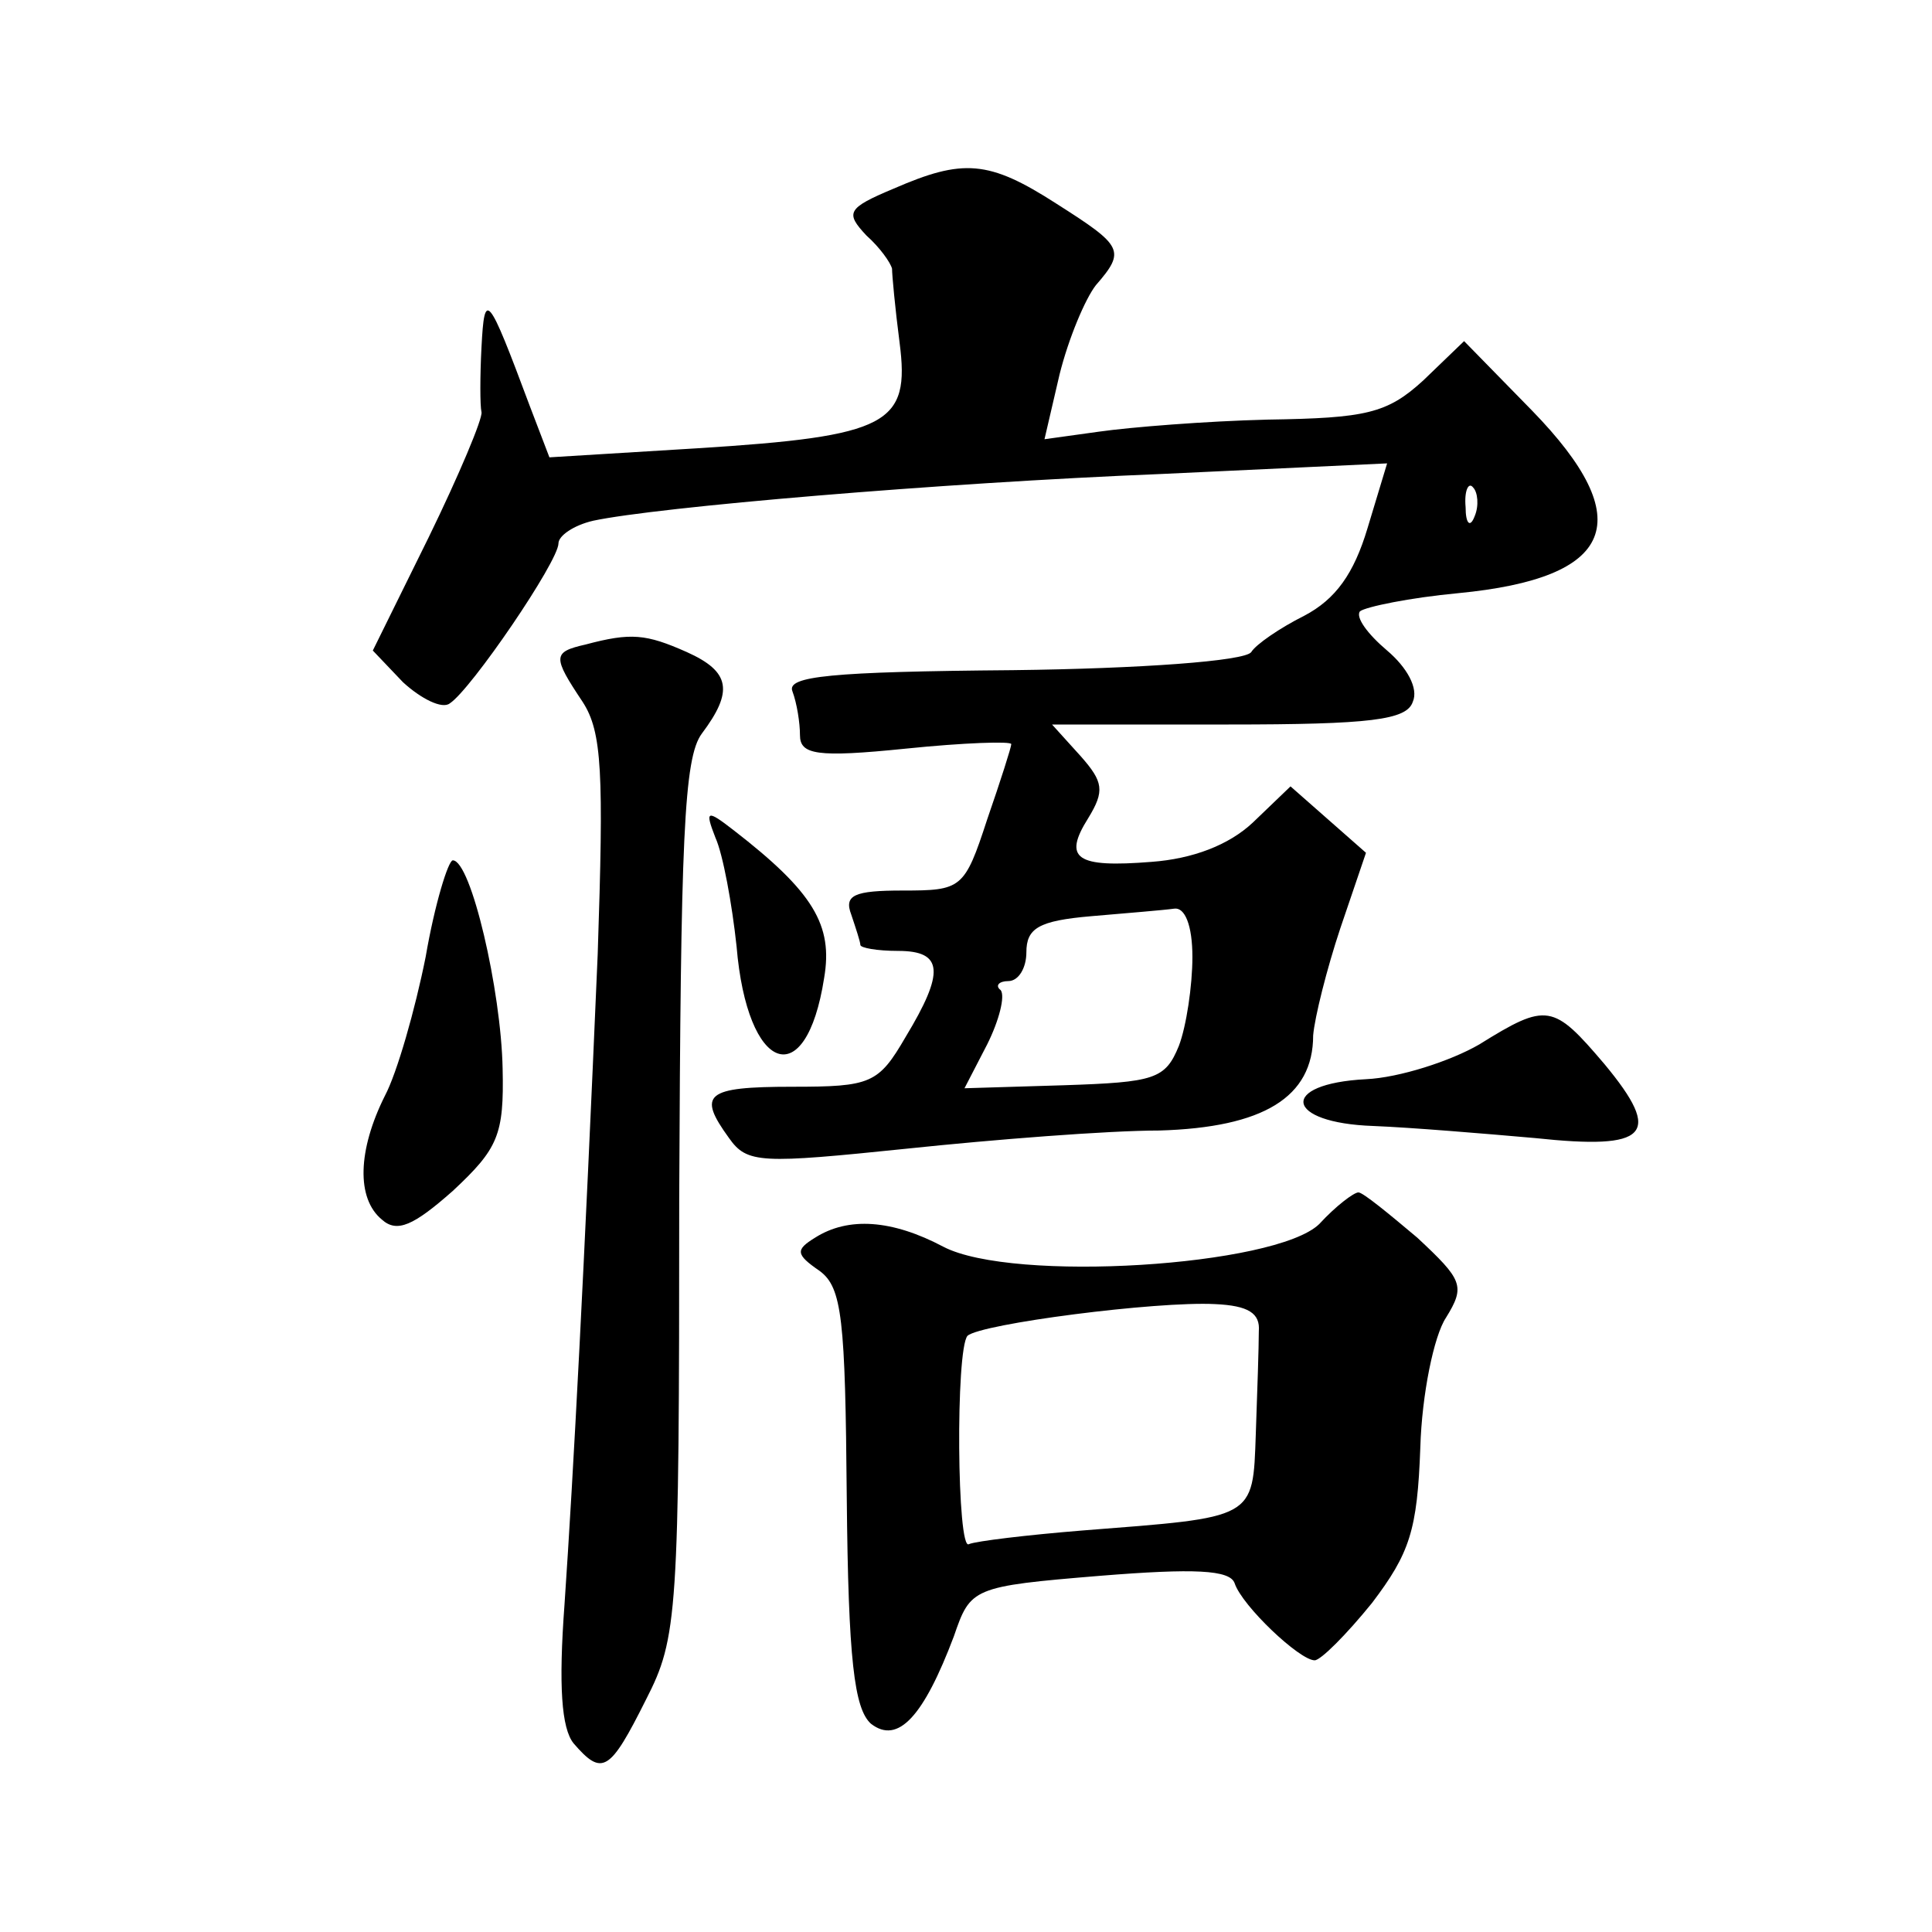 <?xml version="1.0" standalone="no"?>
<!DOCTYPE svg PUBLIC "-//W3C//DTD SVG 20010904//EN"
 "http://www.w3.org/TR/2001/REC-SVG-20010904/DTD/svg10.dtd">
<svg version="1.0" xmlns="http://www.w3.org/2000/svg"
 width="128pt" height="128pt" viewBox="0 0 128 128"
 preserveAspectRatio="xMidYMid meet">
<g transform="translate(0,128) scale(0.1,-0.1)"
fill="#0" stroke="none">
<path d="M592 1155 c-31 -13 -32 -16 -18 -31 9 -8 16 -18 17 -22 0 -4 2 -26 5 -49
7 -54 -7 -62 -134 -70 l-98 -6 -13 34 c-28 75 -30 77 -32 39 -1 -19 -1 -39 0 -43
1 -4 -15 -42 -35 -83 l-37 -75 20 -21 c12 -11 26 -18 31 -14 14 9 72 94 72 106
0 5 10 12 23 15 42 9 228 25 377 31 l149 7 -13 -43 c-9 -30 -21 -47 -42 -58 -16
-8 -32 -19 -35 -24 -4 -6 -74 -11 -158 -12 -121 -1 -150 -4 -146 -14 3 -8 5 -21
5 -29 0 -13 11 -15 70 -9 39 4 70 5 70 3 0 -2 -7 -24 -16 -50 -15 -46 -17 -47 -56
-47 -32 0 -39 -3 -34 -16 3 -9 6 -18 6 -20 0 -2 11 -4 25 -4 30 0 31 -14 5 -57
-18 -31 -23 -33 -75 -33 -58 0 -63 -5 -42 -34 12 -17 21 -17 118 -7 57 6 133 12
167 12 69 2 102 22 102 63 1 12 9 44 18 71 l17 50 -25 22 -25 22 -25 -24 c-16 -15
-40 -24 -67 -26 -50 -4 -59 2 -42 29 11 18 10 24 -5 41 l-19 21 117 0 c94 0 118
3 122 15 4 9 -4 23 -17 34 -13 11 -21 22 -18 26 4 3 33 9 65 12 104 10 120 48 49
121 l-45 46 -27 -26 c-24 -22 -38 -25 -103 -26 -41 -1 -91 -5 -112 -8 l-36 -5 10
43 c6 24 17 50 24 59 20 23 18 26 -26 54 -45 29 -62 30 -108 10z m385 -217 c-3
-8 -6 -5 -6 6 -1 11 2 17 5 13 3 -3 4 -12 1 -19z m-187 -292 c0 -19 -4 -46 -9 -59
-9 -22 -16 -24 -76 -26 l-66 -2 15 29 c8 16 12 32 9 36 -4 3 -1 6 5 6 7 0 12 9
12 19 0 16 8 21 43 24 23 2 48 4 55 5 7 1 12 -11 12 -32z M388 853 c-22 -5 -22
-8 -2 -38 13 -20 14 -47 10 -167 -9 -210 -16 -343 -22 -431 -4 -54 -2 -82 6 -92
19 -22 24 -19 48 29 21 41 22 56 22 332 1 238 3 292 15 308 21 28 19 41 -10 54
-27 12 -37 13 -67 5z M474 725 c5 -11 11 -44 14 -72 7 -84 46 -98 58 -21 6 35 -7
57 -60 98 -18 14 -19 13 -12 -5z M282 646 c-7 -35 -19 -77 -27 -92 -18 -36 -19
-68 -2 -82 10 -9 21 -4 47 19 30 28 34 37 33 81 -1 52 -21 138 -33 138 -3 0 -12
-29 -18 -64z M980 588 c-19 -11 -53 -22 -75 -23 -58 -3 -54 -29 5 -31 25 -1 73
-5 107 -8 75 -8 85 2 46 49 -34 40 -38 41 -83 13z M874 469 c-29 -28 -203 -39 -249
-15 -34 18 -63 20 -85 6 -13 -8 -13 -11 3 -22 15 -11 17 -32 18 -150 1 -108 5 -140
16 -150 18 -14 35 5 55 58 11 32 12 33 97 40 62 5 86 4 89 -5 5 -15 43 -51 53 -51
4 0 21 17 38 38 25 33 30 48 32 103 1 35 9 74 17 86 13 21 11 25 -19 53 -19 16
-36 30 -39 30 -3 0 -15 -9 -26 -21z m-40 -71 c0 -10 -1 -40 -2 -68 -2 -57 0 -55
-115 -64 -37 -3 -70 -7 -75 -9 -8 -6 -9 129 -1 138 9 8 125 23 164 21 22 -1 30
-6 29 -18z"/>
</g>
</svg>
